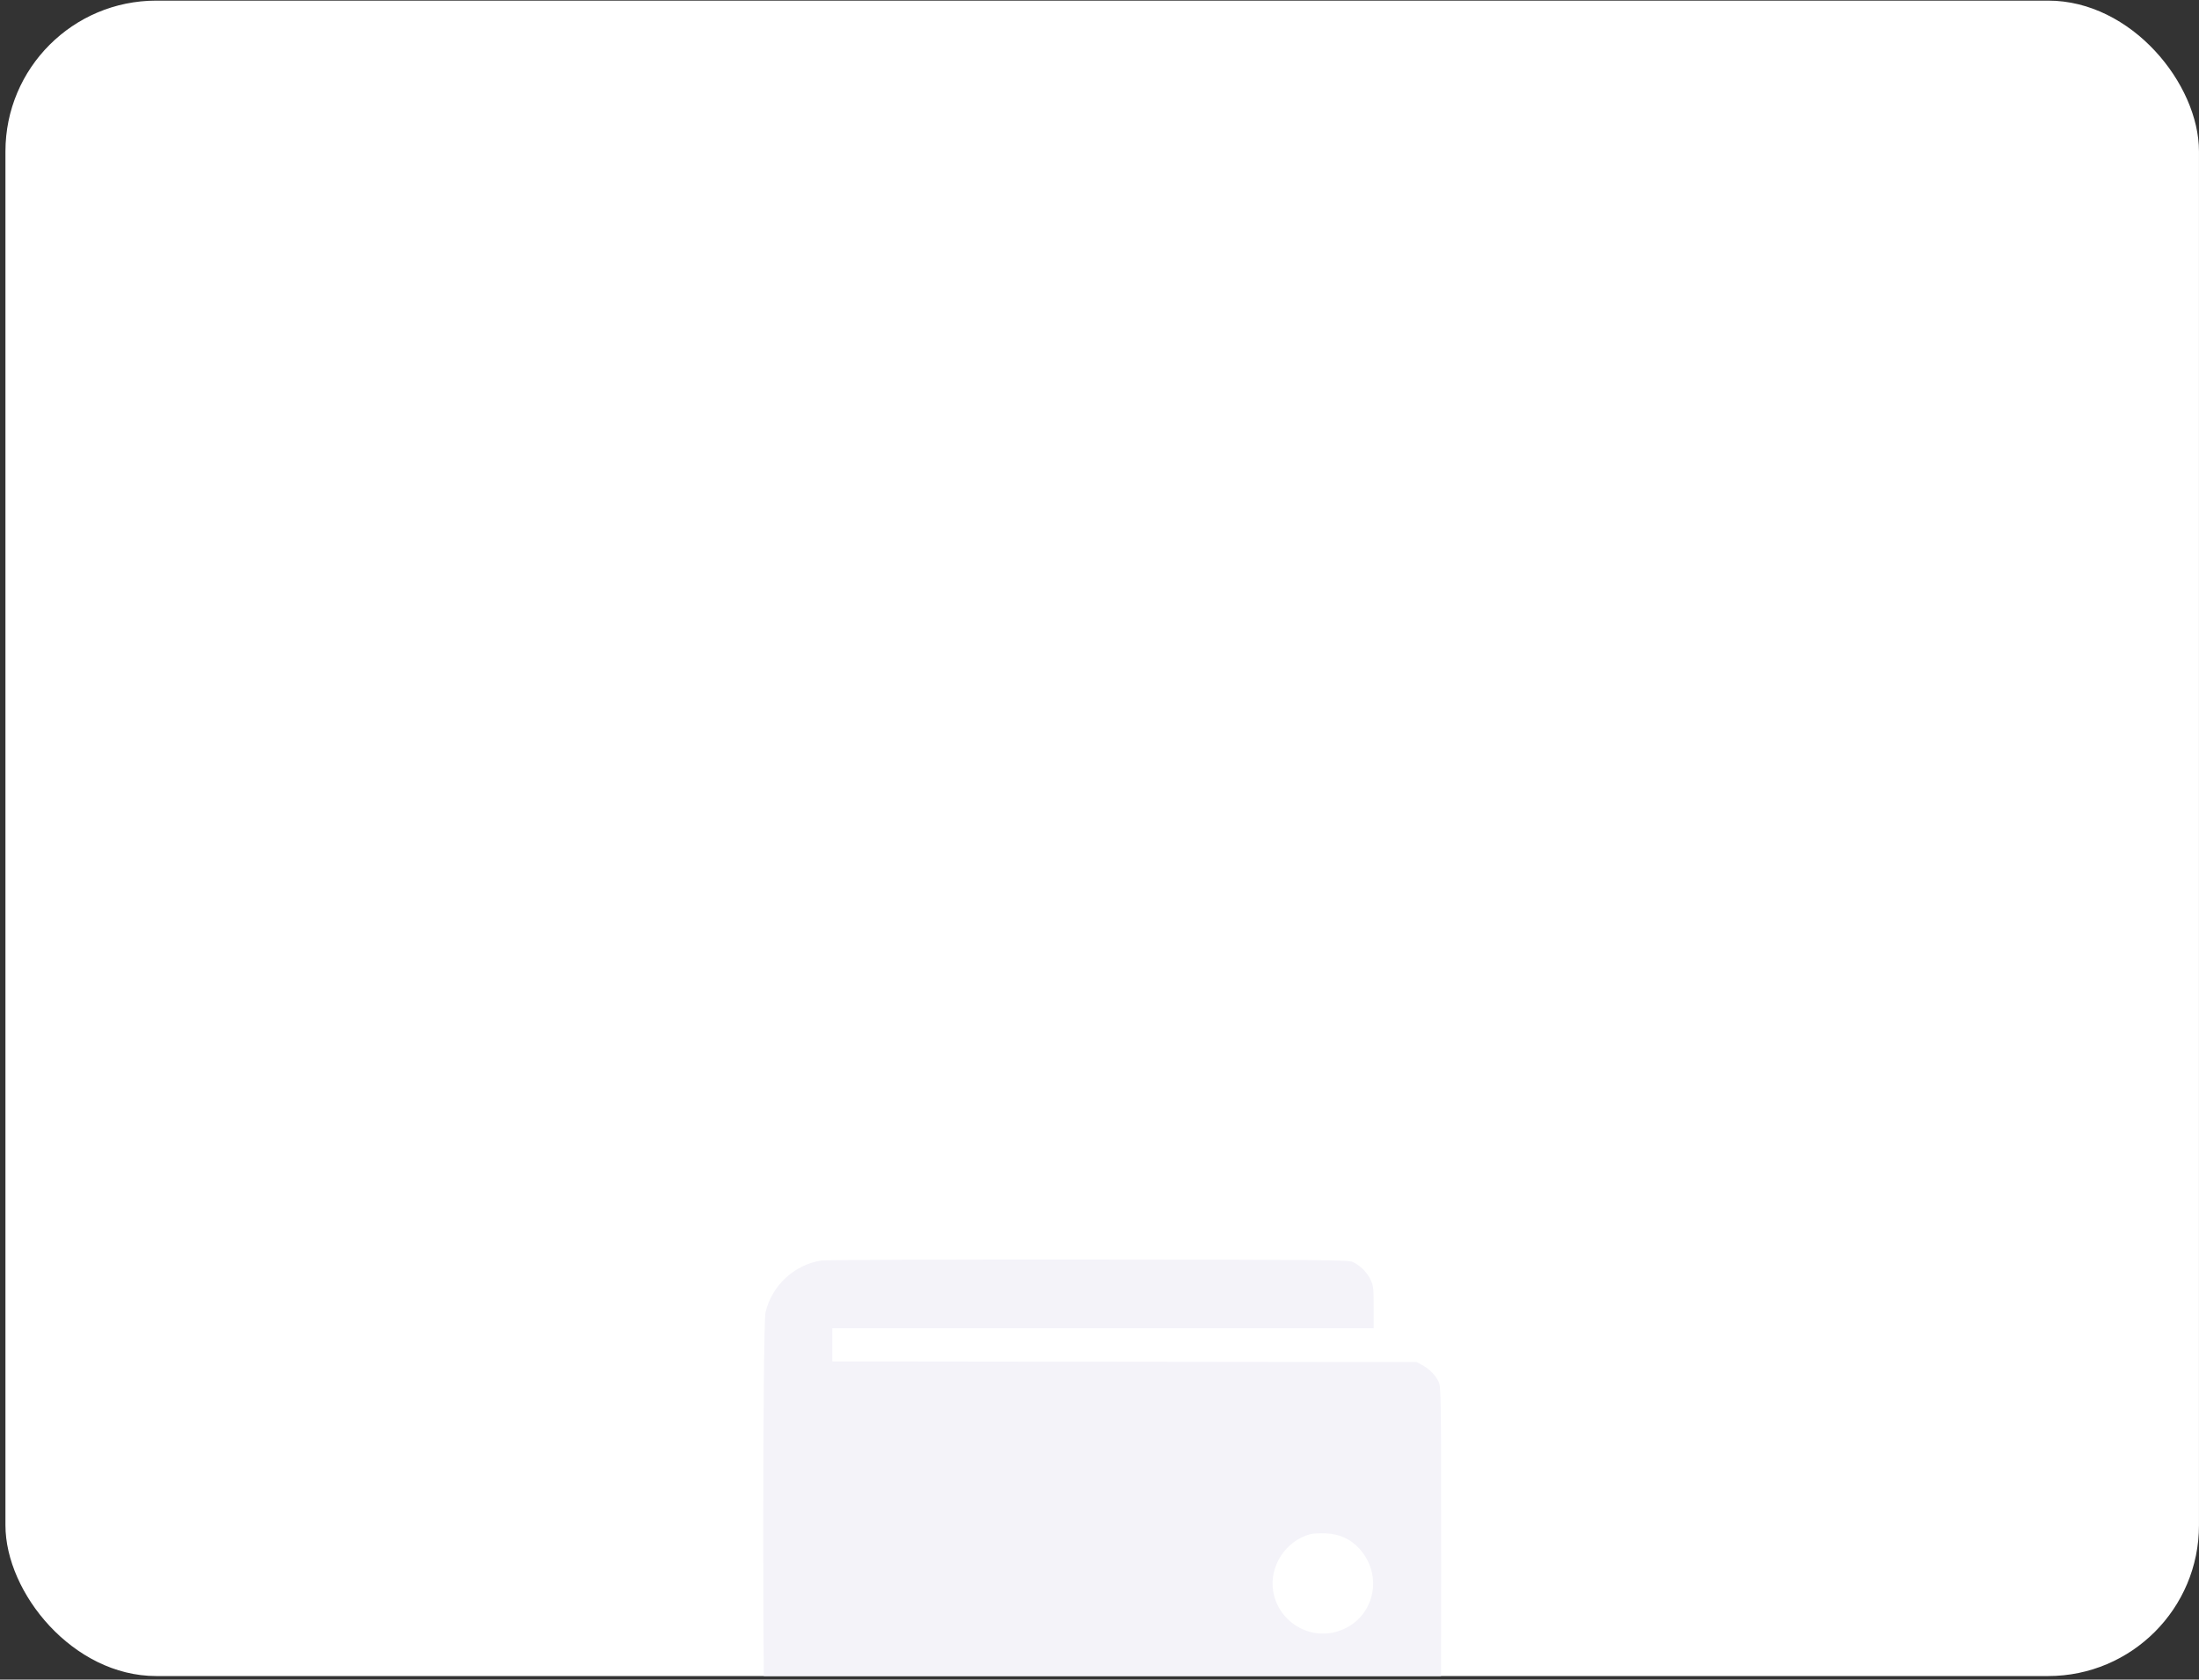 <?xml version="1.0" encoding="UTF-8"?> <svg xmlns="http://www.w3.org/2000/svg" width="326" height="249" viewBox="0 0 326 249" fill="none"><rect x="0" y="0" width="326" height="249" fill="#333333" stroke="none"/><g clip-path="url(#clip0_1_15336)"><rect x="0.807" y="0.092" width="325.19" height="248.386" rx="22.355" fill="white"></rect><path fill-rule="evenodd" clip-rule="evenodd" d="M121.802 186.871C117.771 187.47 114.426 190.565 113.488 194.562C113.04 196.468 113.04 257.843 113.488 259.749C114.289 263.164 116.837 265.938 120.25 267.112L121.525 267.551L162.439 267.608C189.699 267.646 203.877 267.598 204.923 267.463C208.896 266.949 212.354 263.911 213.354 260.056C213.617 259.041 213.654 255.568 213.65 232.287C213.646 206.942 213.629 205.64 213.288 204.885C212.846 203.907 211.907 202.944 210.836 202.369L210.025 201.933L166.707 201.882L123.39 201.831V199.37V196.909H163.518H203.647L203.645 193.805C203.643 190.97 203.604 190.616 203.186 189.715C202.686 188.637 201.619 187.582 200.522 187.081C199.883 186.789 196.407 186.758 161.36 186.734C140.206 186.719 122.405 186.781 121.802 186.871ZM194.303 227.43C190.642 228.375 188.141 232.167 188.74 235.865C189.445 240.213 193.721 243.039 197.95 241.952C203.475 240.53 205.403 233.923 201.55 229.619C200.246 228.163 198.556 227.393 196.515 227.325C195.635 227.296 194.64 227.343 194.303 227.43Z" fill="#F4F3F9"></path></g><defs><clipPath id="clip0_1_15336"><rect x="0.807" y="0.092" width="325.19" height="248.386" rx="22.355" fill="white"></rect></clipPath></defs></svg> 